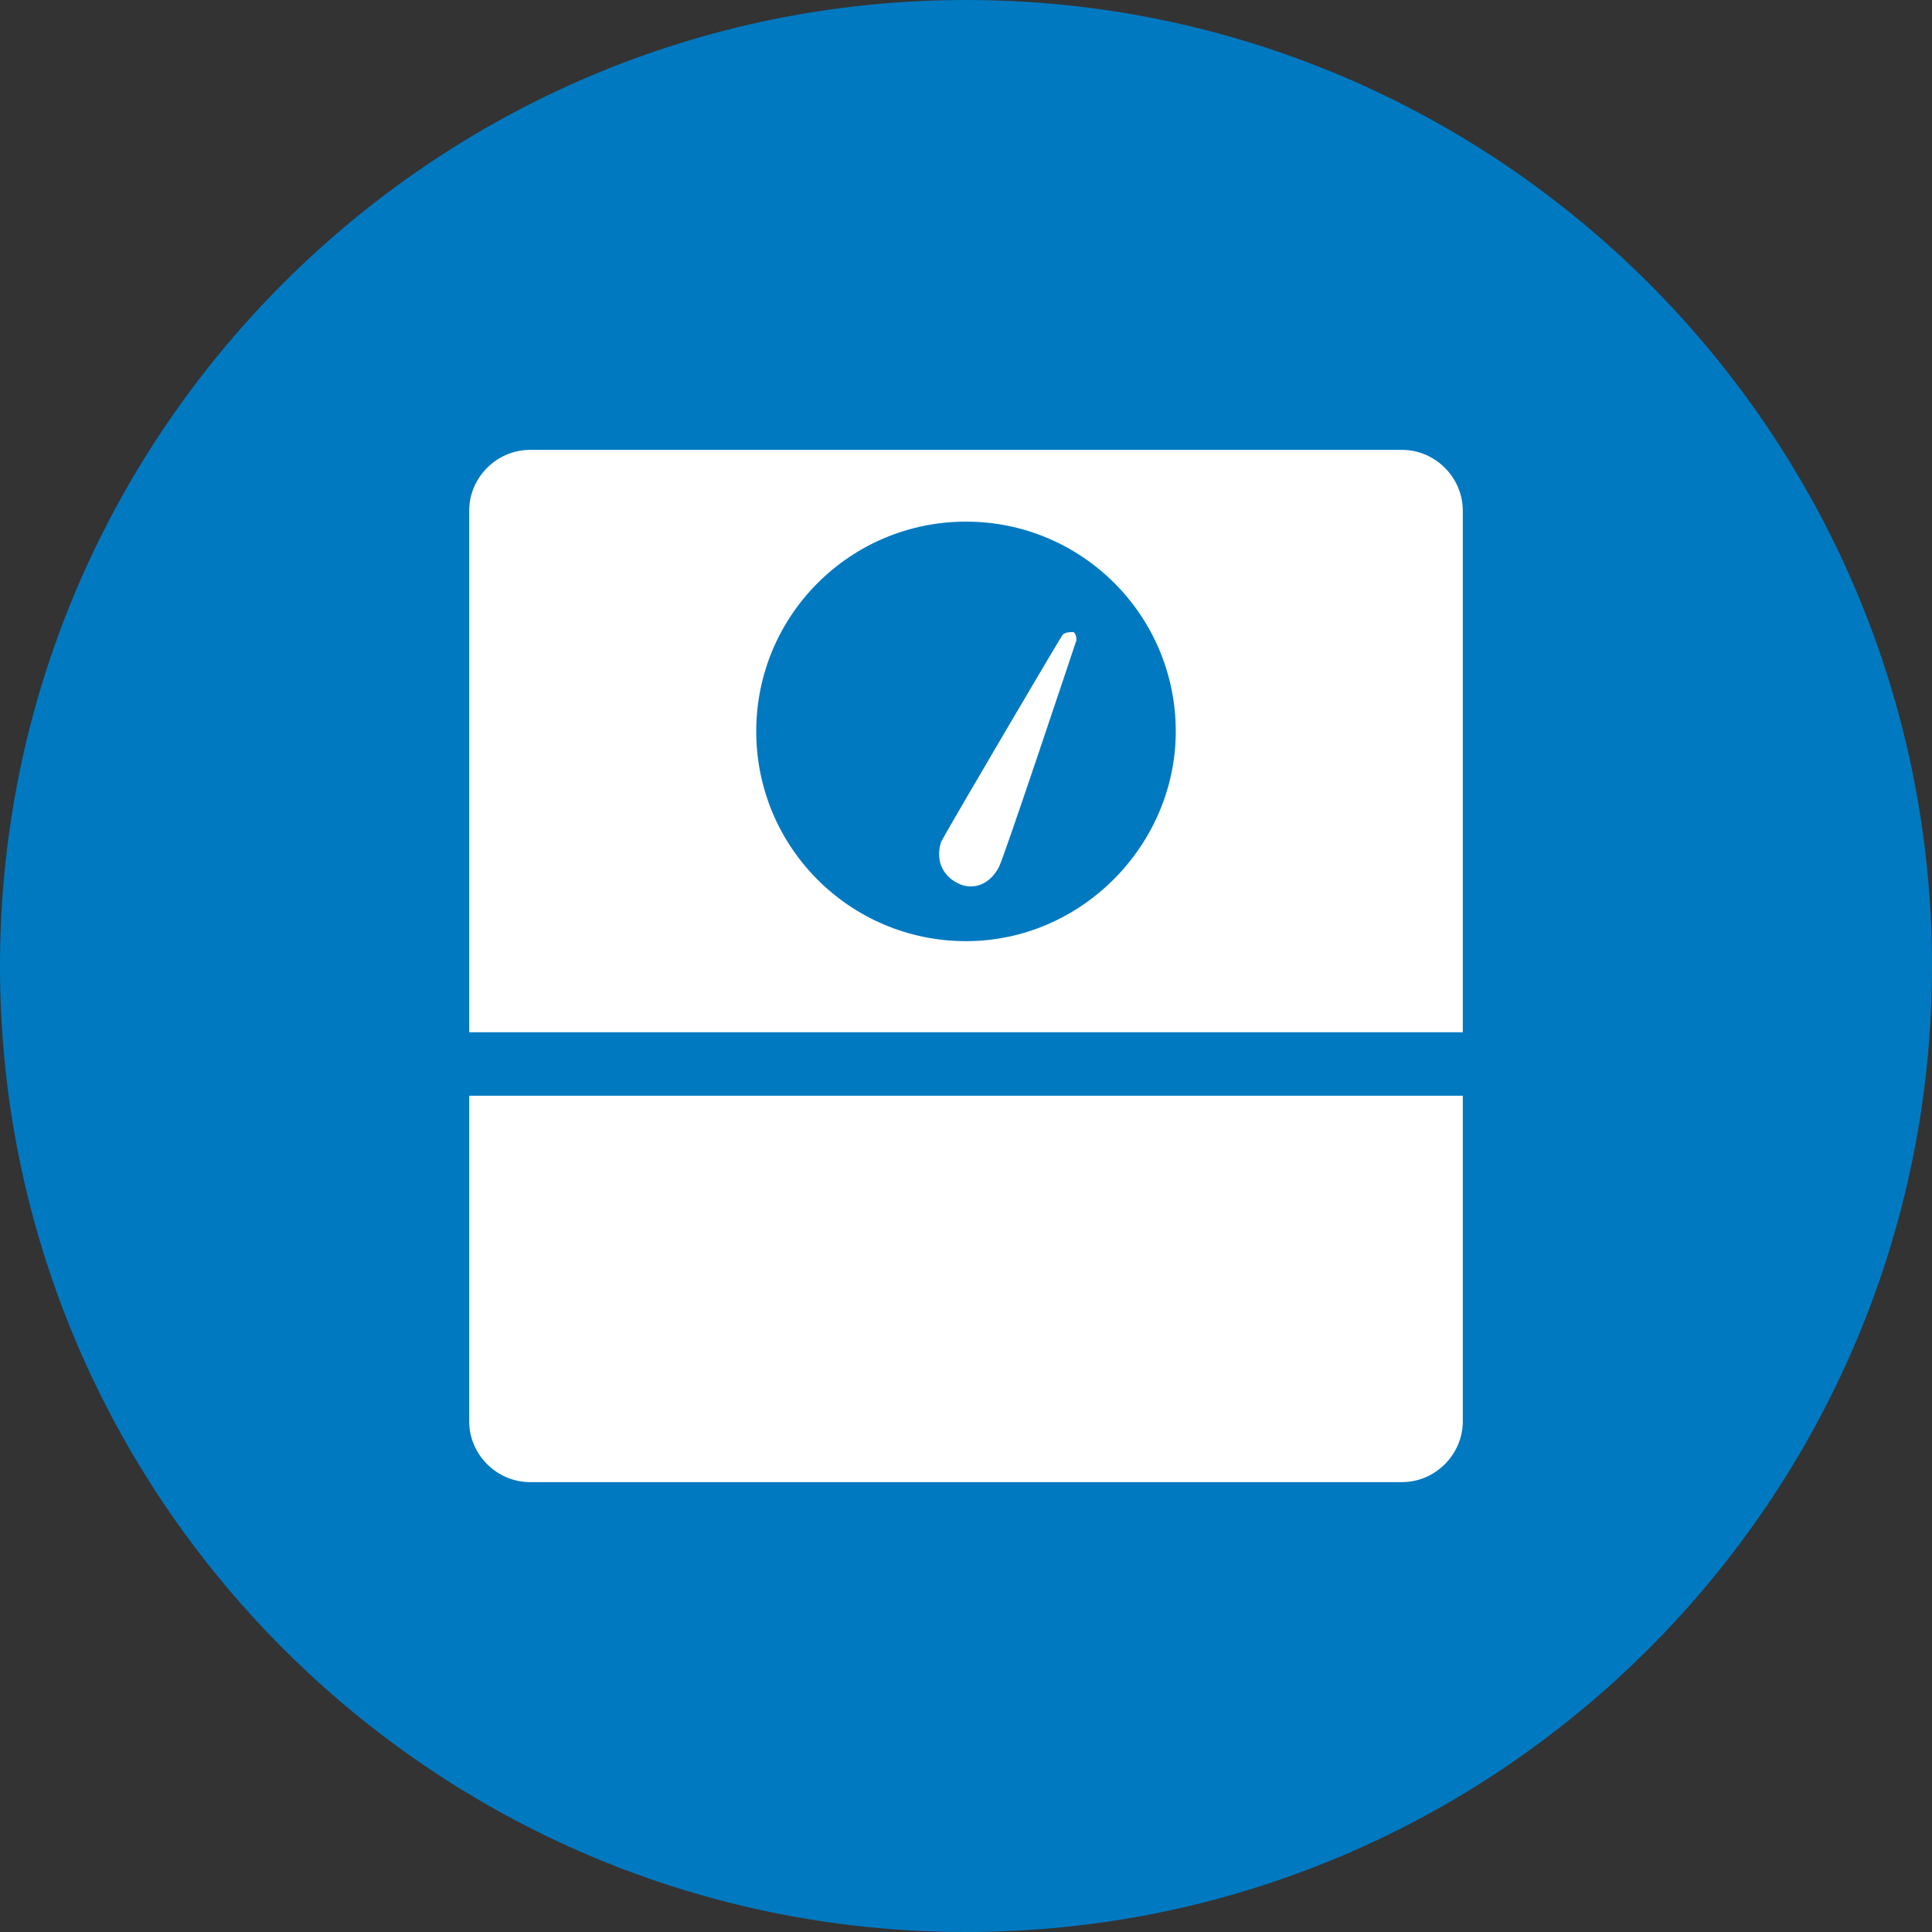 <?xml version="1.0" encoding="utf-8"?>
<!-- Generator: Adobe Illustrator 23.0.1, SVG Export Plug-In . SVG Version: 6.00 Build 0)  -->
<svg version="1.1" id="Layer_1" xmlns="http://www.w3.org/2000/svg" xmlns:xlink="http://www.w3.org/1999/xlink" x="0px" y="0px"
	 viewBox="0 0 70 70" style="enable-background:new 0 0 70 70;" xml:space="preserve">
<rect x="0" y="0" width="70" height="70" fill="#333333" stroke="none"/>
<style type="text/css">
	.st0{fill:#0079C1;}
	.st1{fill:#FFFFFF;}
</style>
<title>icon heater tankless</title>
<path class="st0" d="M70,35c0,19.3-15.7,35-35,35S0,54.3,0,35S15.7,0,35,0S70,15.7,70,35"/>
<path class="st1" d="M17,51.5c0,1.2,1,2.2,2.2,2.2h31.6c1.2,0,2.2-1,2.2-2.2V39.7H17V51.5z"/>
<path class="st1" d="M50.8,16.3H19.2c-1.2,0-2.2,1-2.2,2.2v18.9h36V18.5C53,17.3,52,16.3,50.8,16.3z M35,34.1
	c-4.2,0-7.6-3.4-7.6-7.6s3.4-7.6,7.6-7.6s7.6,3.4,7.6,7.6v0C42.6,30.6,39.2,34.1,35,34.1z"/>
<path class="st1" d="M34.7,32c-0.6-0.3-0.8-0.9-0.6-1.5c0.2-0.4,4.2-7.2,4.4-7.5c0.1-0.1,0.3-0.1,0.4-0.1C39,23,39,23.1,39,23.2
	c-0.1,0.3-2.6,7.8-2.8,8.2C35.9,32,35.3,32.3,34.7,32"/>
</svg>
